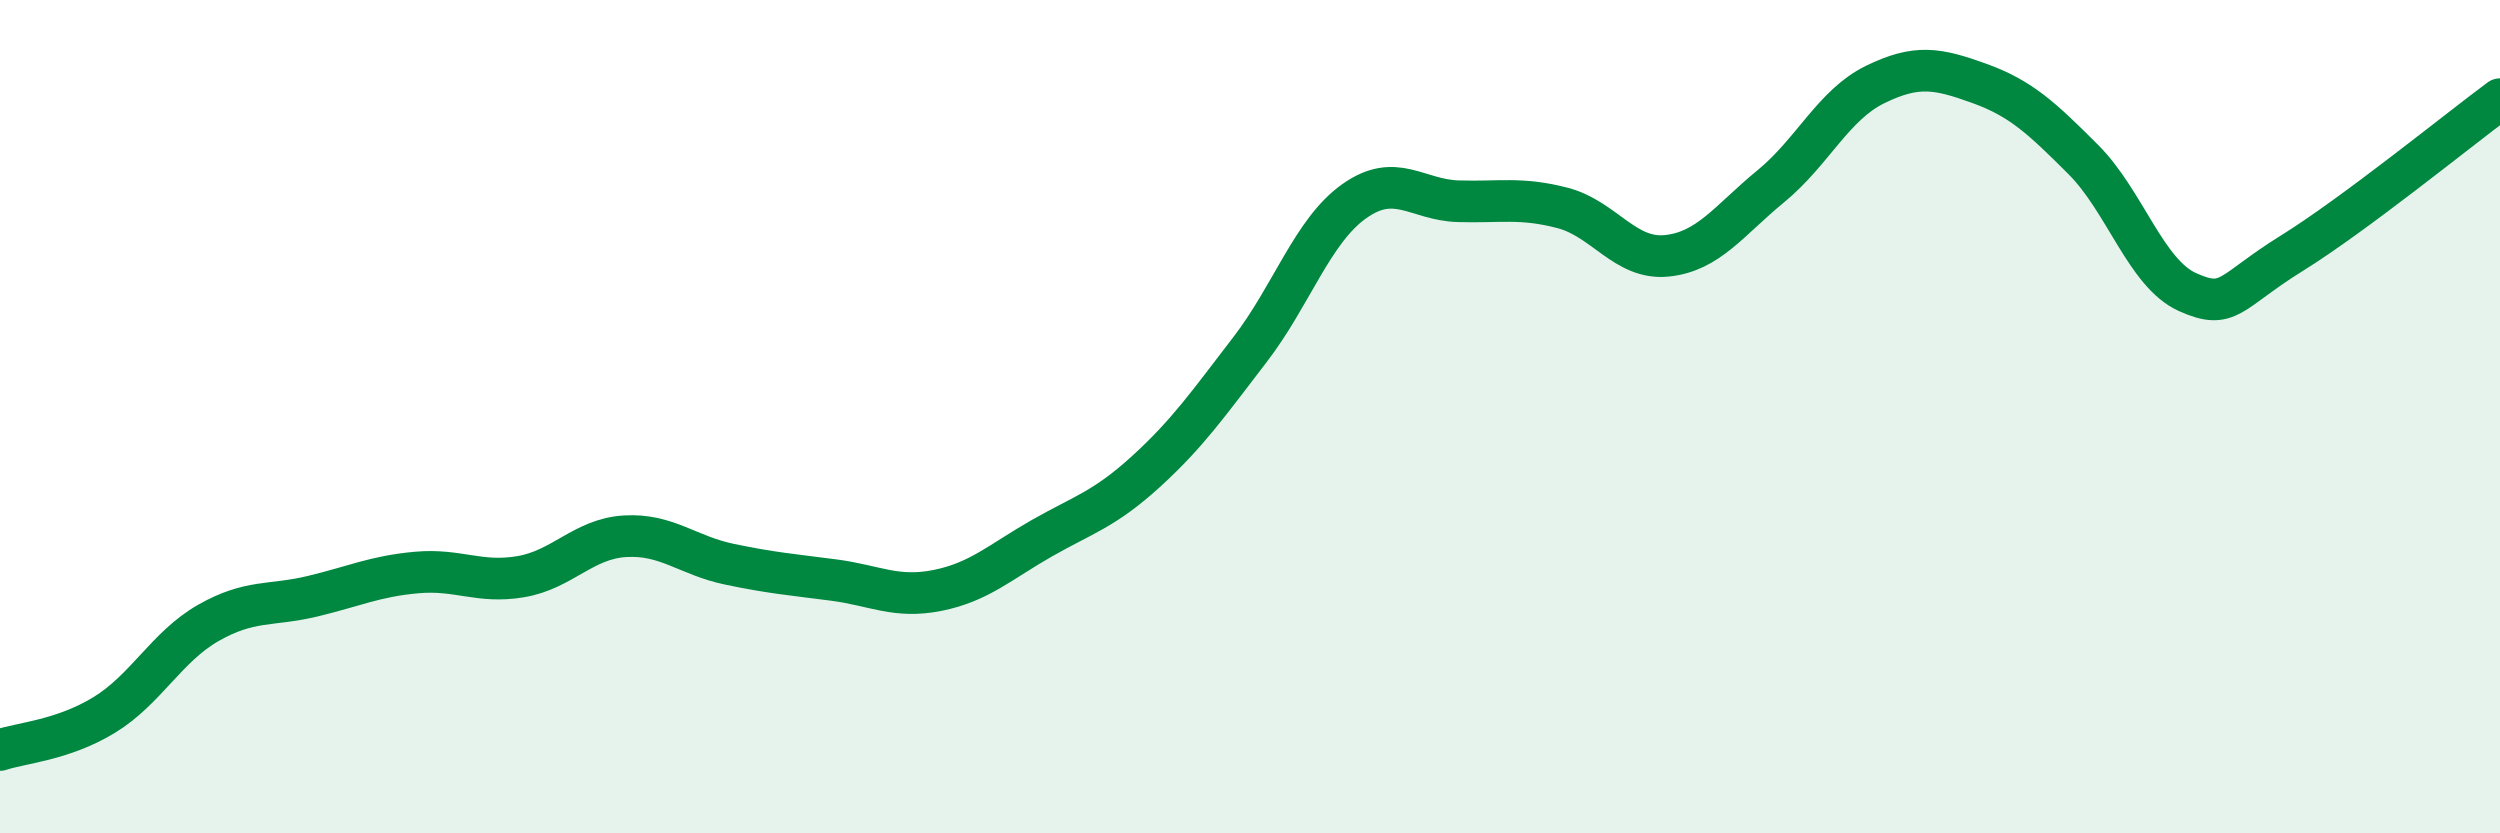 
    <svg width="60" height="20" viewBox="0 0 60 20" xmlns="http://www.w3.org/2000/svg">
      <path
        d="M 0,18 C 0.5,17.83 1.5,17.77 2.5,17.16 C 3.5,16.55 4,15.52 5,14.95 C 6,14.38 6.5,14.55 7.5,14.31 C 8.5,14.07 9,13.83 10,13.74 C 11,13.65 11.5,14.01 12.5,13.84 C 13.5,13.67 14,12.93 15,12.87 C 16,12.81 16.5,13.33 17.5,13.54 C 18.5,13.75 19,13.79 20,13.92 C 21,14.05 21.5,14.37 22.5,14.17 C 23.5,13.97 24,13.49 25,12.92 C 26,12.35 26.5,12.23 27.5,11.32 C 28.5,10.41 29,9.69 30,8.39 C 31,7.09 31.5,5.54 32.5,4.83 C 33.5,4.12 34,4.8 35,4.83 C 36,4.86 36.5,4.73 37.5,4.99 C 38.5,5.25 39,6.24 40,6.14 C 41,6.04 41.5,5.29 42.5,4.47 C 43.5,3.65 44,2.52 45,2.03 C 46,1.54 46.5,1.64 47.5,2 C 48.5,2.36 49,2.83 50,3.83 C 51,4.83 51.5,6.56 52.5,7.01 C 53.5,7.46 53.5,7.01 55,6.08 C 56.5,5.15 59,3.12 60,2.38L60 20L0 20Z"
        fill="#008740"
        opacity="0.1"
        stroke-linecap="round"
        stroke-linejoin="round"
      />
      <path
        d="M 0,18 C 0.5,17.83 1.5,17.77 2.5,17.16 C 3.5,16.55 4,15.52 5,14.95 C 6,14.38 6.5,14.55 7.5,14.31 C 8.5,14.07 9,13.83 10,13.74 C 11,13.65 11.5,14.01 12.5,13.84 C 13.5,13.67 14,12.93 15,12.87 C 16,12.81 16.5,13.33 17.5,13.54 C 18.5,13.75 19,13.79 20,13.92 C 21,14.05 21.5,14.37 22.5,14.17 C 23.5,13.97 24,13.49 25,12.92 C 26,12.35 26.5,12.23 27.5,11.32 C 28.5,10.41 29,9.69 30,8.39 C 31,7.09 31.5,5.54 32.5,4.83 C 33.5,4.12 34,4.8 35,4.83 C 36,4.86 36.5,4.73 37.5,4.99 C 38.5,5.25 39,6.24 40,6.14 C 41,6.04 41.5,5.29 42.5,4.47 C 43.5,3.65 44,2.52 45,2.03 C 46,1.54 46.5,1.64 47.5,2 C 48.5,2.36 49,2.83 50,3.83 C 51,4.83 51.5,6.56 52.5,7.01 C 53.5,7.46 53.5,7.01 55,6.08 C 56.5,5.15 59,3.12 60,2.38"
        stroke="#008740"
        stroke-width="1"
        fill="none"
        stroke-linecap="round"
        stroke-linejoin="round"
      />
    </svg>
  